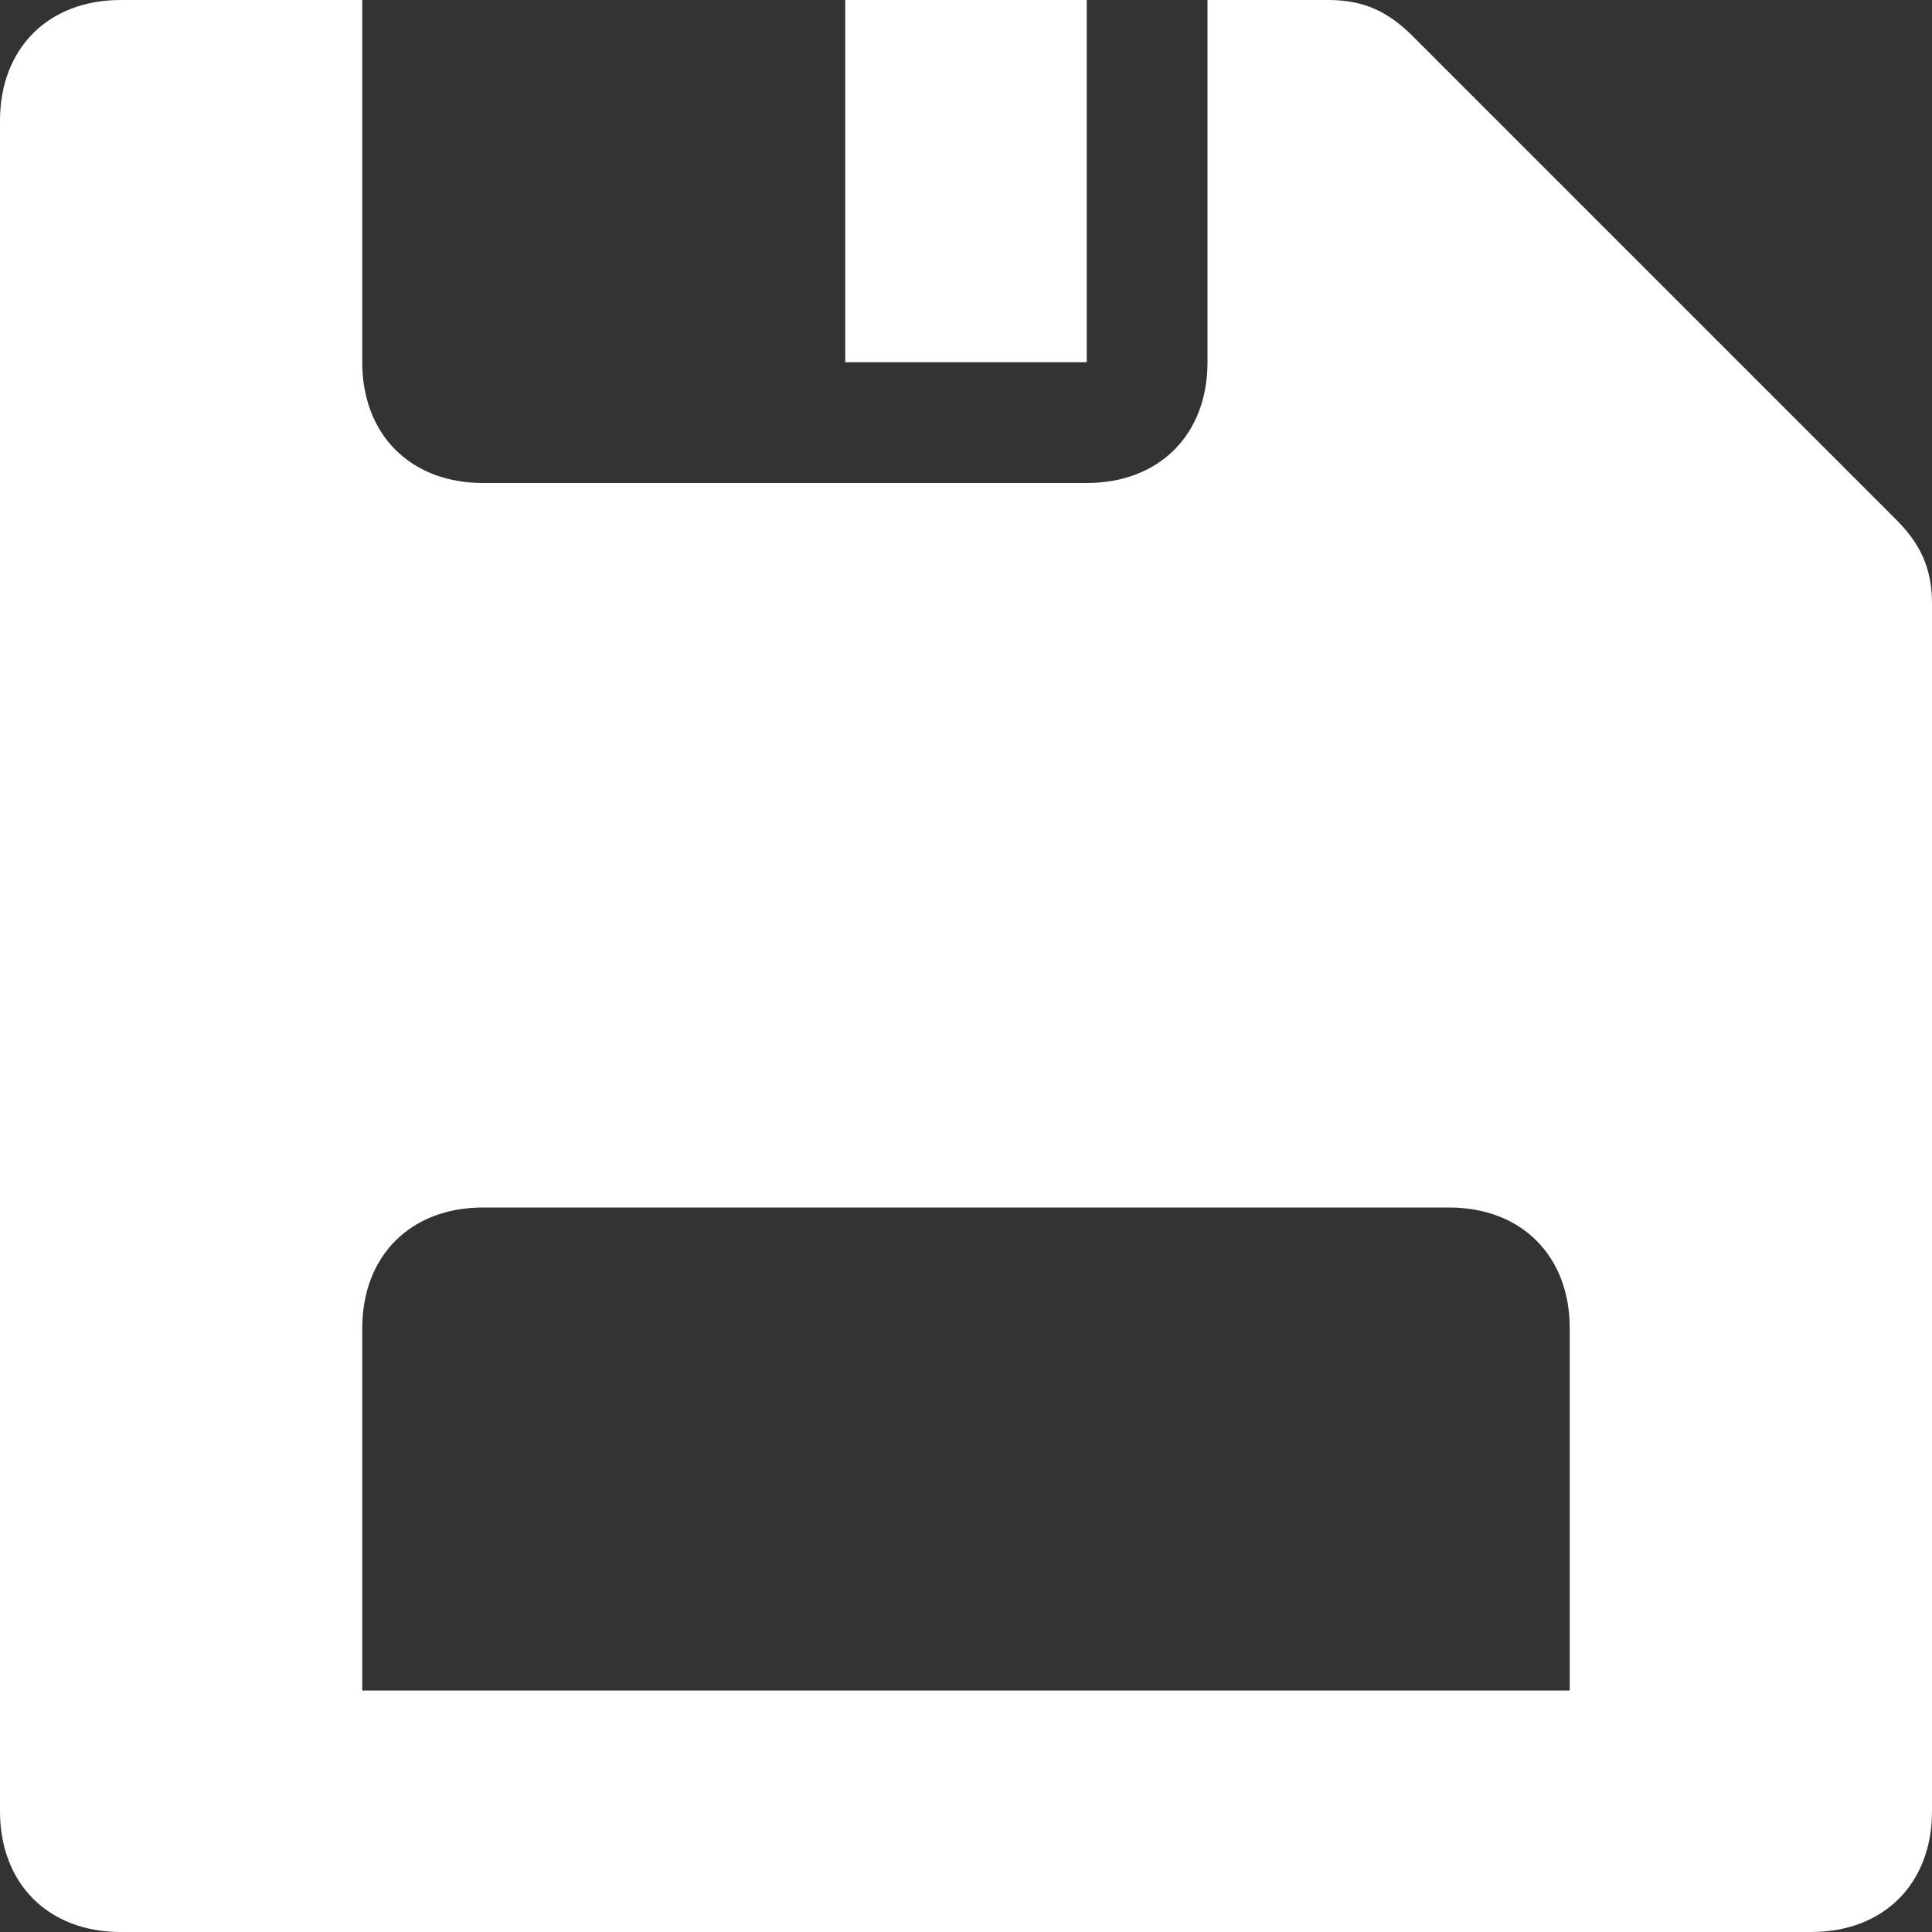 <?xml version="1.0" encoding="utf-8"?>
<!-- Generator: Adobe Illustrator 24.0.0, SVG Export Plug-In . SVG Version: 6.00 Build 0)  -->
<svg version="1.1" id="Layer_1" xmlns="http://www.w3.org/2000/svg" xmlns:xlink="http://www.w3.org/1999/xlink" x="0px" y="0px"
	 viewBox="0 0 16 16" style="enable-background:new 0 0 16 16;" xml:space="preserve">
<rect x="0" y="0" width="16" height="16" fill="#333333" stroke="none"/>
<style type="text/css">
	.st0{fill:#ffffff;}
</style>
<title>Shape</title>
<desc>Created with Sketch.</desc>
<g id="Page-1">
	<g id="Edit-Panel---Attachments" transform="translate(-750, -490)">
		<g id="button---add-a-list" transform="translate(25, 25)">
			<g transform="translate(655, 456)">
				<path id="Combined-Shape" class="st0" d="M81.7,9.3l4,4c0.2,0.2,0.3,0.4,0.3,0.7v10c0,0.6-0.4,1-1,1H71c-0.6,0-1-0.4-1-1V10
					c0-0.6,0.4-1,1-1h2v3c0,0.6,0.4,1,1,1h5c0.6,0,1-0.4,1-1V9h1C81.3,9,81.5,9.1,81.7,9.3z M83,23v-3c0-0.6-0.4-1-1-1h-8
					c-0.6,0-1,0.4-1,1v3H83z M77,9h2v3h-2V9z"/>
			</g>
		</g>
	</g>
</g>
</svg>
